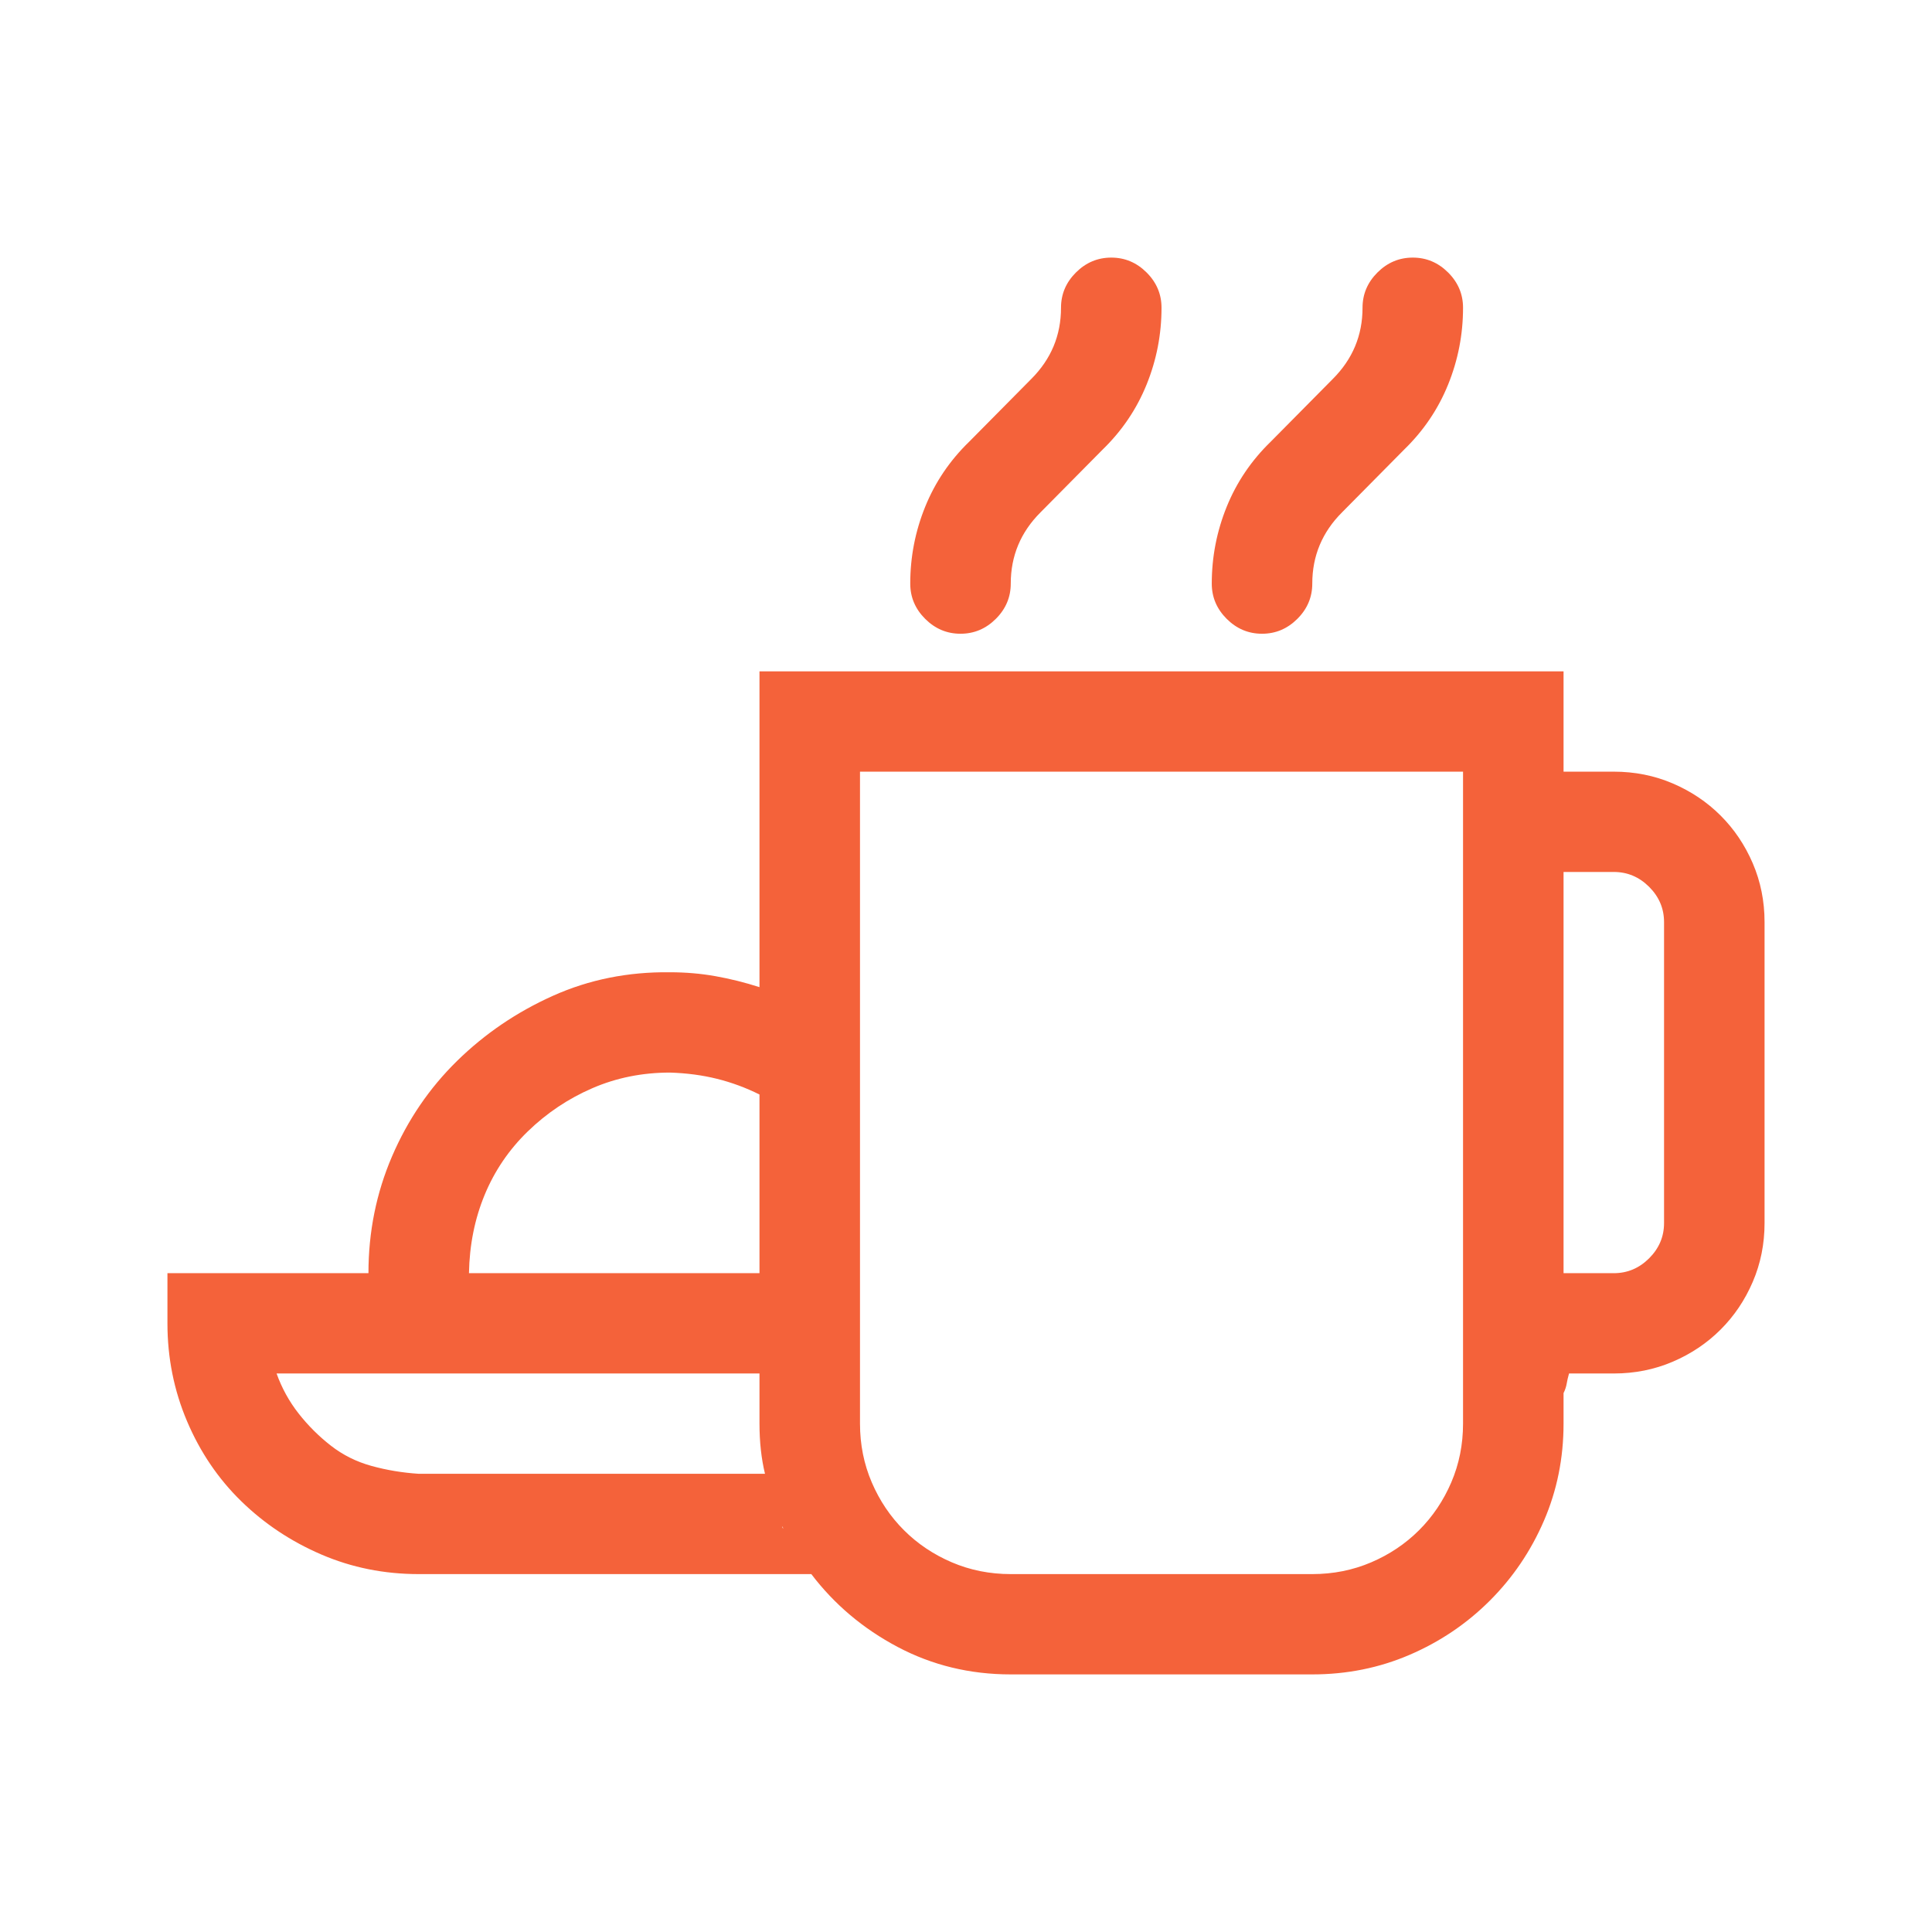 <svg width="300" height="300" viewBox="0 0 300 300" fill="none" xmlns="http://www.w3.org/2000/svg">
<path d="M195.967 98.407C193.853 98.407 192.024 97.636 190.48 96.095C188.935 94.554 188.163 92.729 188.163 90.62C188.163 86.482 188.935 82.507 190.48 78.695C192.024 74.882 194.3 71.516 197.308 68.595L206.94 58.861C210.029 55.778 211.573 52.087 211.573 47.788C211.573 45.678 212.345 43.853 213.89 42.312C215.434 40.771 217.263 40 219.377 40C221.49 40 223.319 40.771 224.863 42.312C226.408 43.853 227.18 45.678 227.18 47.788C227.18 51.925 226.408 55.9 224.863 59.712C223.319 63.525 221.043 66.892 218.035 69.812L208.403 79.546C205.314 82.629 203.77 86.32 203.77 90.62C203.77 92.729 202.998 94.554 201.453 96.095C199.909 97.636 198.08 98.407 195.967 98.407ZM149.147 98.407C147.033 98.407 145.204 97.636 143.66 96.095C142.115 94.554 141.343 92.729 141.343 90.62C141.343 86.482 142.115 82.507 143.66 78.695C145.204 74.882 147.48 71.516 150.488 68.595L160.12 58.861C163.209 55.778 164.753 52.087 164.753 47.788C164.753 45.678 165.525 43.853 167.07 42.312C168.614 40.771 170.443 40 172.557 40C174.67 40 176.499 40.771 178.043 42.312C179.588 43.853 180.36 45.678 180.36 47.788C180.36 51.925 179.588 55.9 178.043 59.712C176.499 63.525 174.223 66.892 171.215 69.812L161.583 79.546C158.494 82.629 156.95 86.32 156.95 90.62C156.95 92.729 156.178 94.554 154.633 96.095C153.089 97.636 151.26 98.407 149.147 98.407ZM250.59 119.823C253.841 119.823 256.89 120.431 259.735 121.648C262.579 122.865 265.059 124.528 267.172 126.637C269.285 128.746 270.952 131.221 272.171 134.06C273.39 136.899 274 139.941 274 143.186V189.912C274 193.156 273.39 196.198 272.171 199.038C270.952 201.877 269.285 204.351 267.172 206.46C265.059 208.569 262.579 210.232 259.735 211.449C256.89 212.666 253.841 213.274 250.59 213.274H243.64C243.478 213.842 243.356 214.369 243.274 214.856C243.193 215.343 243.03 215.83 242.787 216.316V221.062C242.787 226.416 241.771 231.445 239.738 236.15C237.706 240.855 234.902 244.993 231.325 248.562C227.749 252.131 223.603 254.93 218.889 256.958C214.174 258.986 209.135 260 203.77 260H156.95C150.61 260 144.757 258.58 139.392 255.741C134.028 252.902 129.557 249.13 125.98 244.425H65.017C59.652 244.425 54.612 243.411 49.898 241.383C45.183 239.355 41.038 236.597 37.461 233.108C33.885 229.62 31.08 225.483 29.048 220.697C27.016 215.911 26 210.841 26 205.487V197.699H57.213C57.213 191.291 58.433 185.247 60.871 179.569C63.31 173.89 66.683 168.942 70.991 164.723C75.299 160.505 80.258 157.139 85.866 154.624C91.475 152.109 97.531 150.892 104.033 150.973C106.472 150.973 108.829 151.176 111.105 151.582C113.381 151.987 115.657 152.555 117.933 153.285V104.248H242.787V119.823H250.59ZM104.033 166.549C99.725 166.549 95.702 167.36 91.963 168.982C88.224 170.605 84.891 172.836 81.965 175.675C79.038 178.514 76.803 181.799 75.259 185.531C73.714 189.263 72.901 193.319 72.82 197.699H117.933V169.956C115.82 168.901 113.625 168.09 111.349 167.522C109.073 166.954 106.635 166.63 104.033 166.549ZM65.017 228.85H118.787C118.218 226.497 117.933 223.901 117.933 221.062V213.274H42.948C43.761 215.546 44.899 217.614 46.362 219.48C47.825 221.346 49.491 223.009 51.361 224.469C53.23 225.929 55.344 226.984 57.701 227.633C60.058 228.282 62.497 228.687 65.017 228.85ZM121.469 237.002V237.124L121.591 237.367V237.246L121.469 237.002ZM227.18 221.062V119.823H133.54V221.062C133.54 224.307 134.149 227.349 135.369 230.188C136.588 233.027 138.254 235.501 140.368 237.611C142.481 239.72 144.96 241.383 147.805 242.6C150.65 243.816 153.698 244.425 156.95 244.425H203.77C207.021 244.425 210.069 243.816 212.914 242.6C215.759 241.383 218.239 239.72 220.352 237.611C222.465 235.501 224.132 233.027 225.351 230.188C226.57 227.349 227.18 224.307 227.18 221.062ZM258.393 189.912V143.186C258.393 141.077 257.621 139.251 256.077 137.71C254.532 136.169 252.703 135.398 250.59 135.398H242.787V197.699H250.59C252.703 197.699 254.532 196.928 256.077 195.387C257.621 193.846 258.393 192.021 258.393 189.912Z" fill="#F4623A"/>
</svg>
